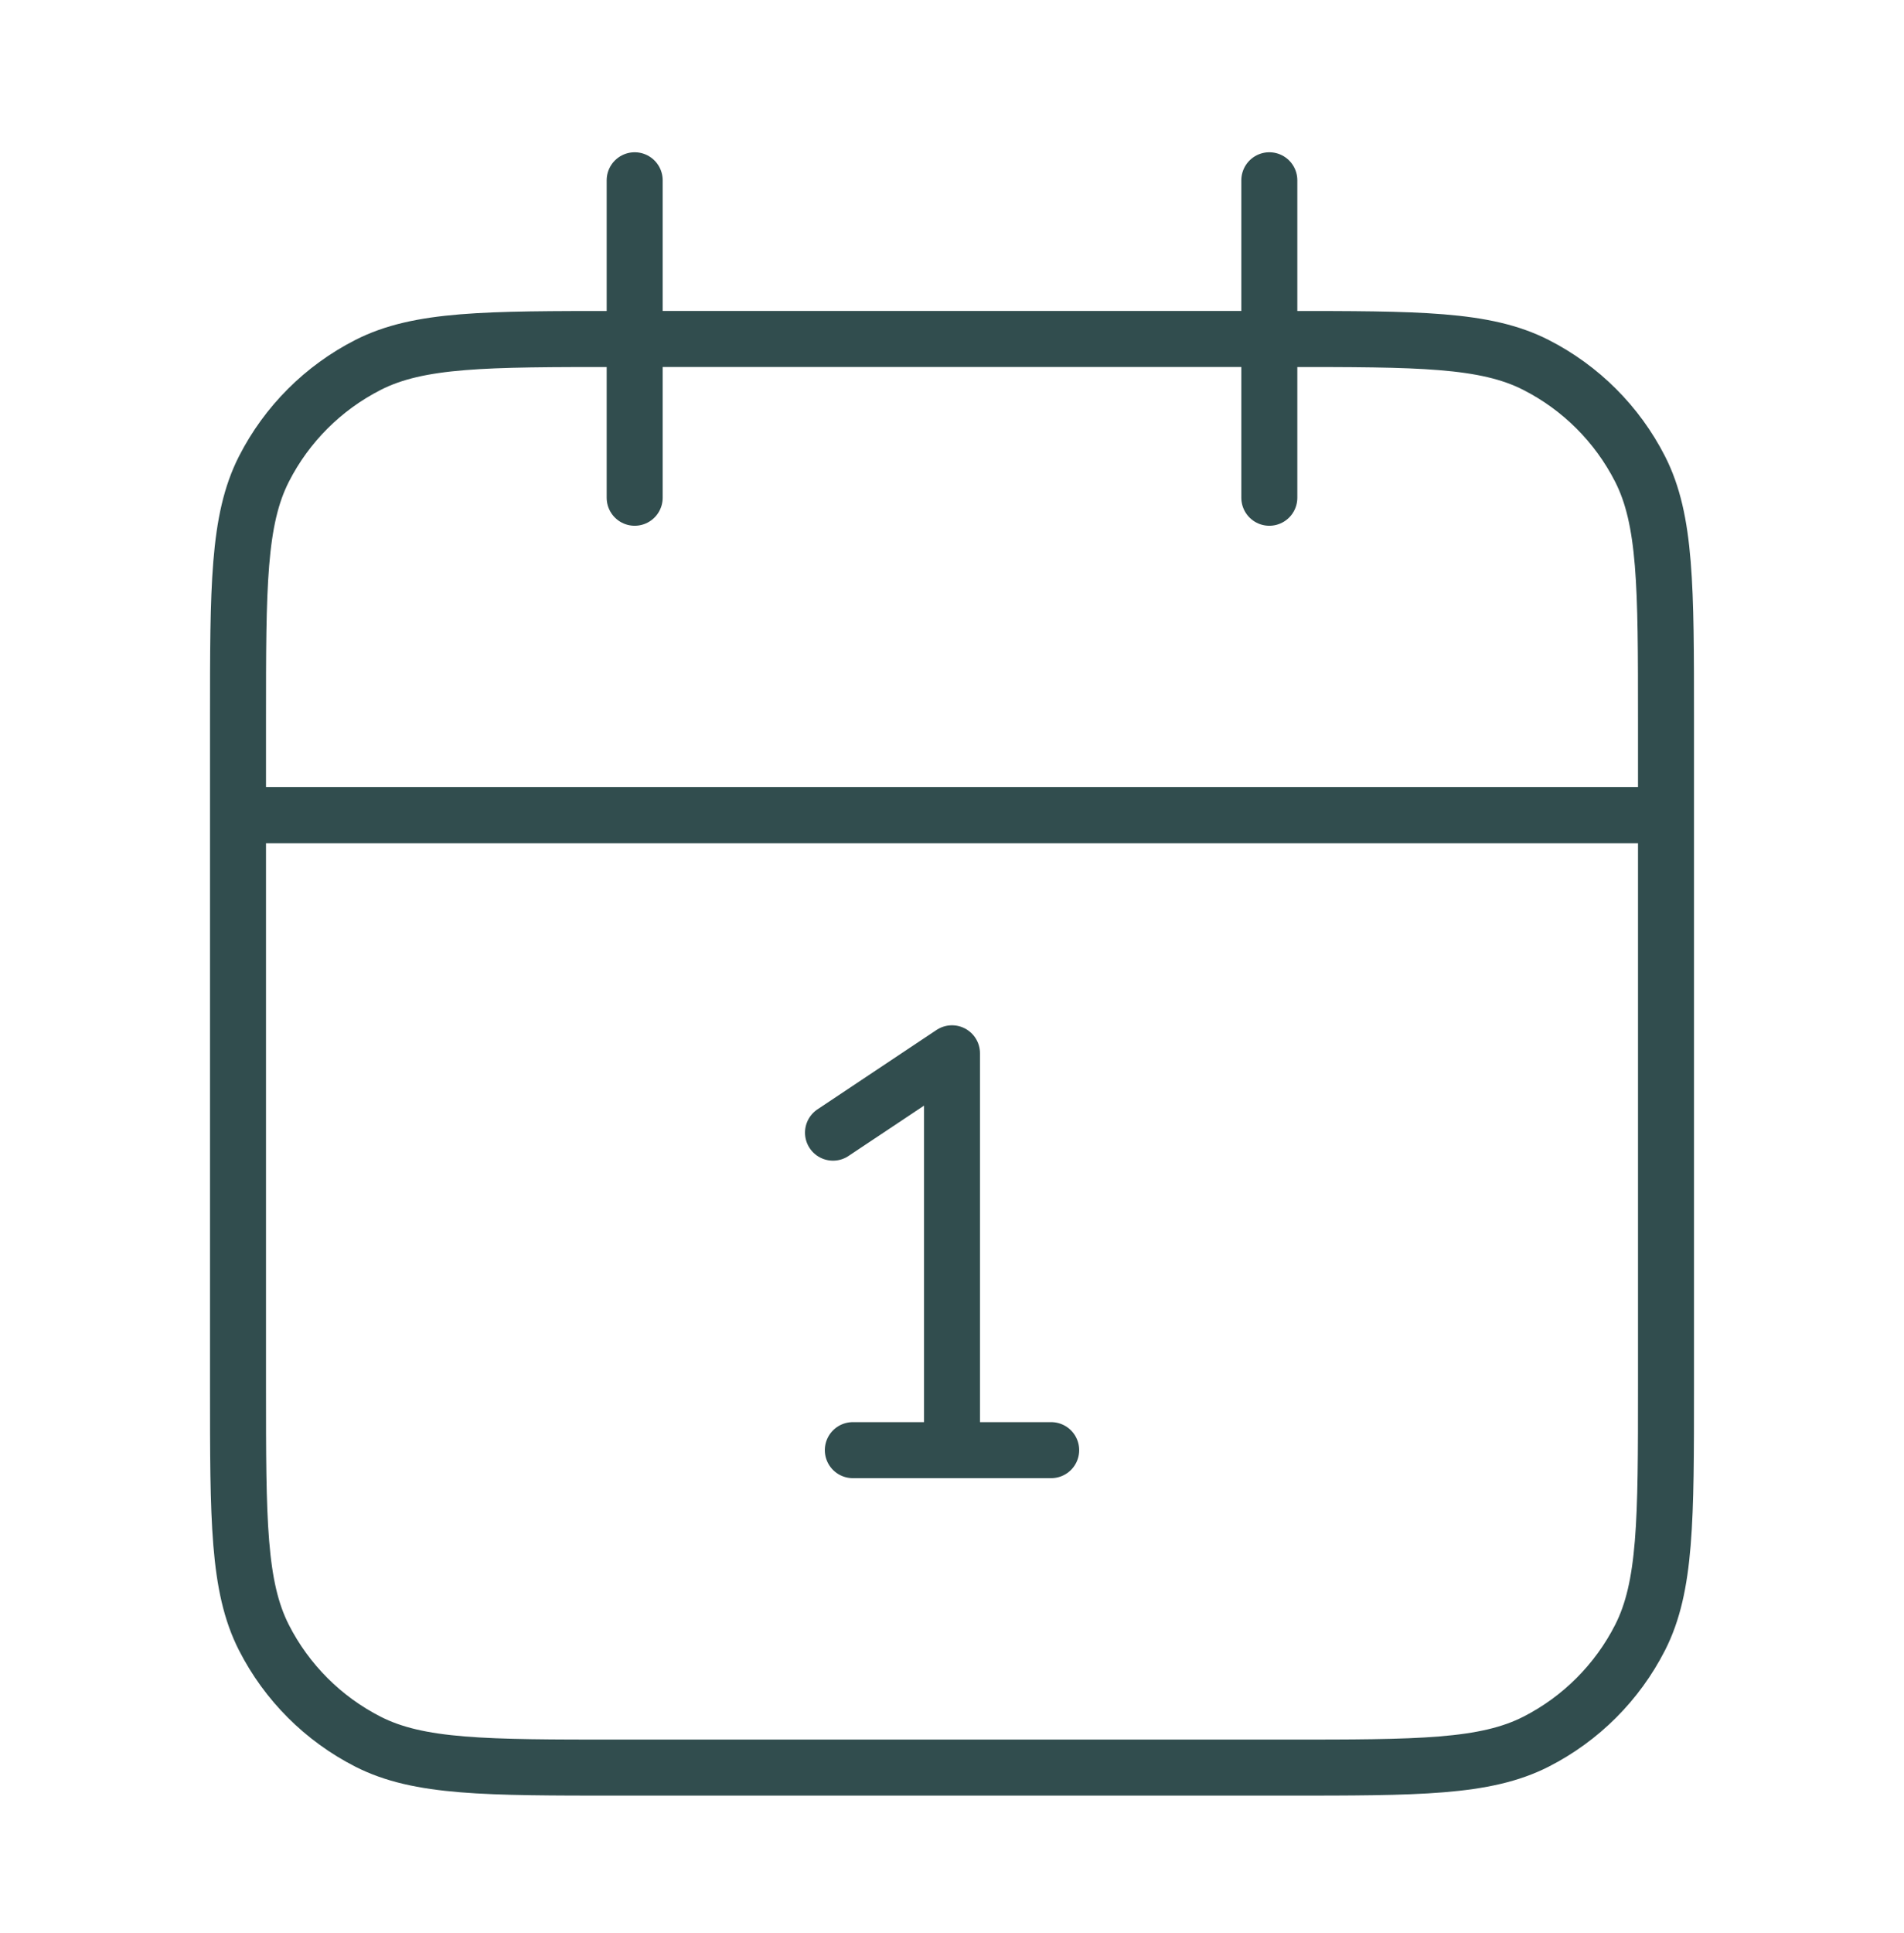 <?xml version="1.0" encoding="UTF-8"?> <svg xmlns="http://www.w3.org/2000/svg" width="68" height="69" viewBox="0 0 68 69" fill="none"><path d="M59.5 29.102H8.5M45.333 6.436V17.769M22.667 6.436V17.769M29.75 40.435L34 37.602V51.769M30.458 51.769H37.542M22.1 63.102H45.9C50.66 63.102 53.041 63.102 54.859 62.176C56.458 61.361 57.759 60.06 58.574 58.461C59.5 56.643 59.5 54.263 59.5 49.502V25.702C59.5 20.942 59.5 18.561 58.574 16.743C57.759 15.144 56.458 13.844 54.859 13.029C53.041 12.102 50.66 12.102 45.9 12.102H22.1C17.34 12.102 14.959 12.102 13.141 13.029C11.542 13.844 10.241 15.144 9.426 16.743C8.5 18.561 8.5 20.942 8.5 25.702V49.502C8.5 54.263 8.5 56.643 9.426 58.461C10.241 60.06 11.542 61.361 13.141 62.176C14.959 63.102 17.34 63.102 22.1 63.102Z" stroke="#314D4E" stroke-width="2" stroke-linecap="round" stroke-linejoin="round"></path></svg> 